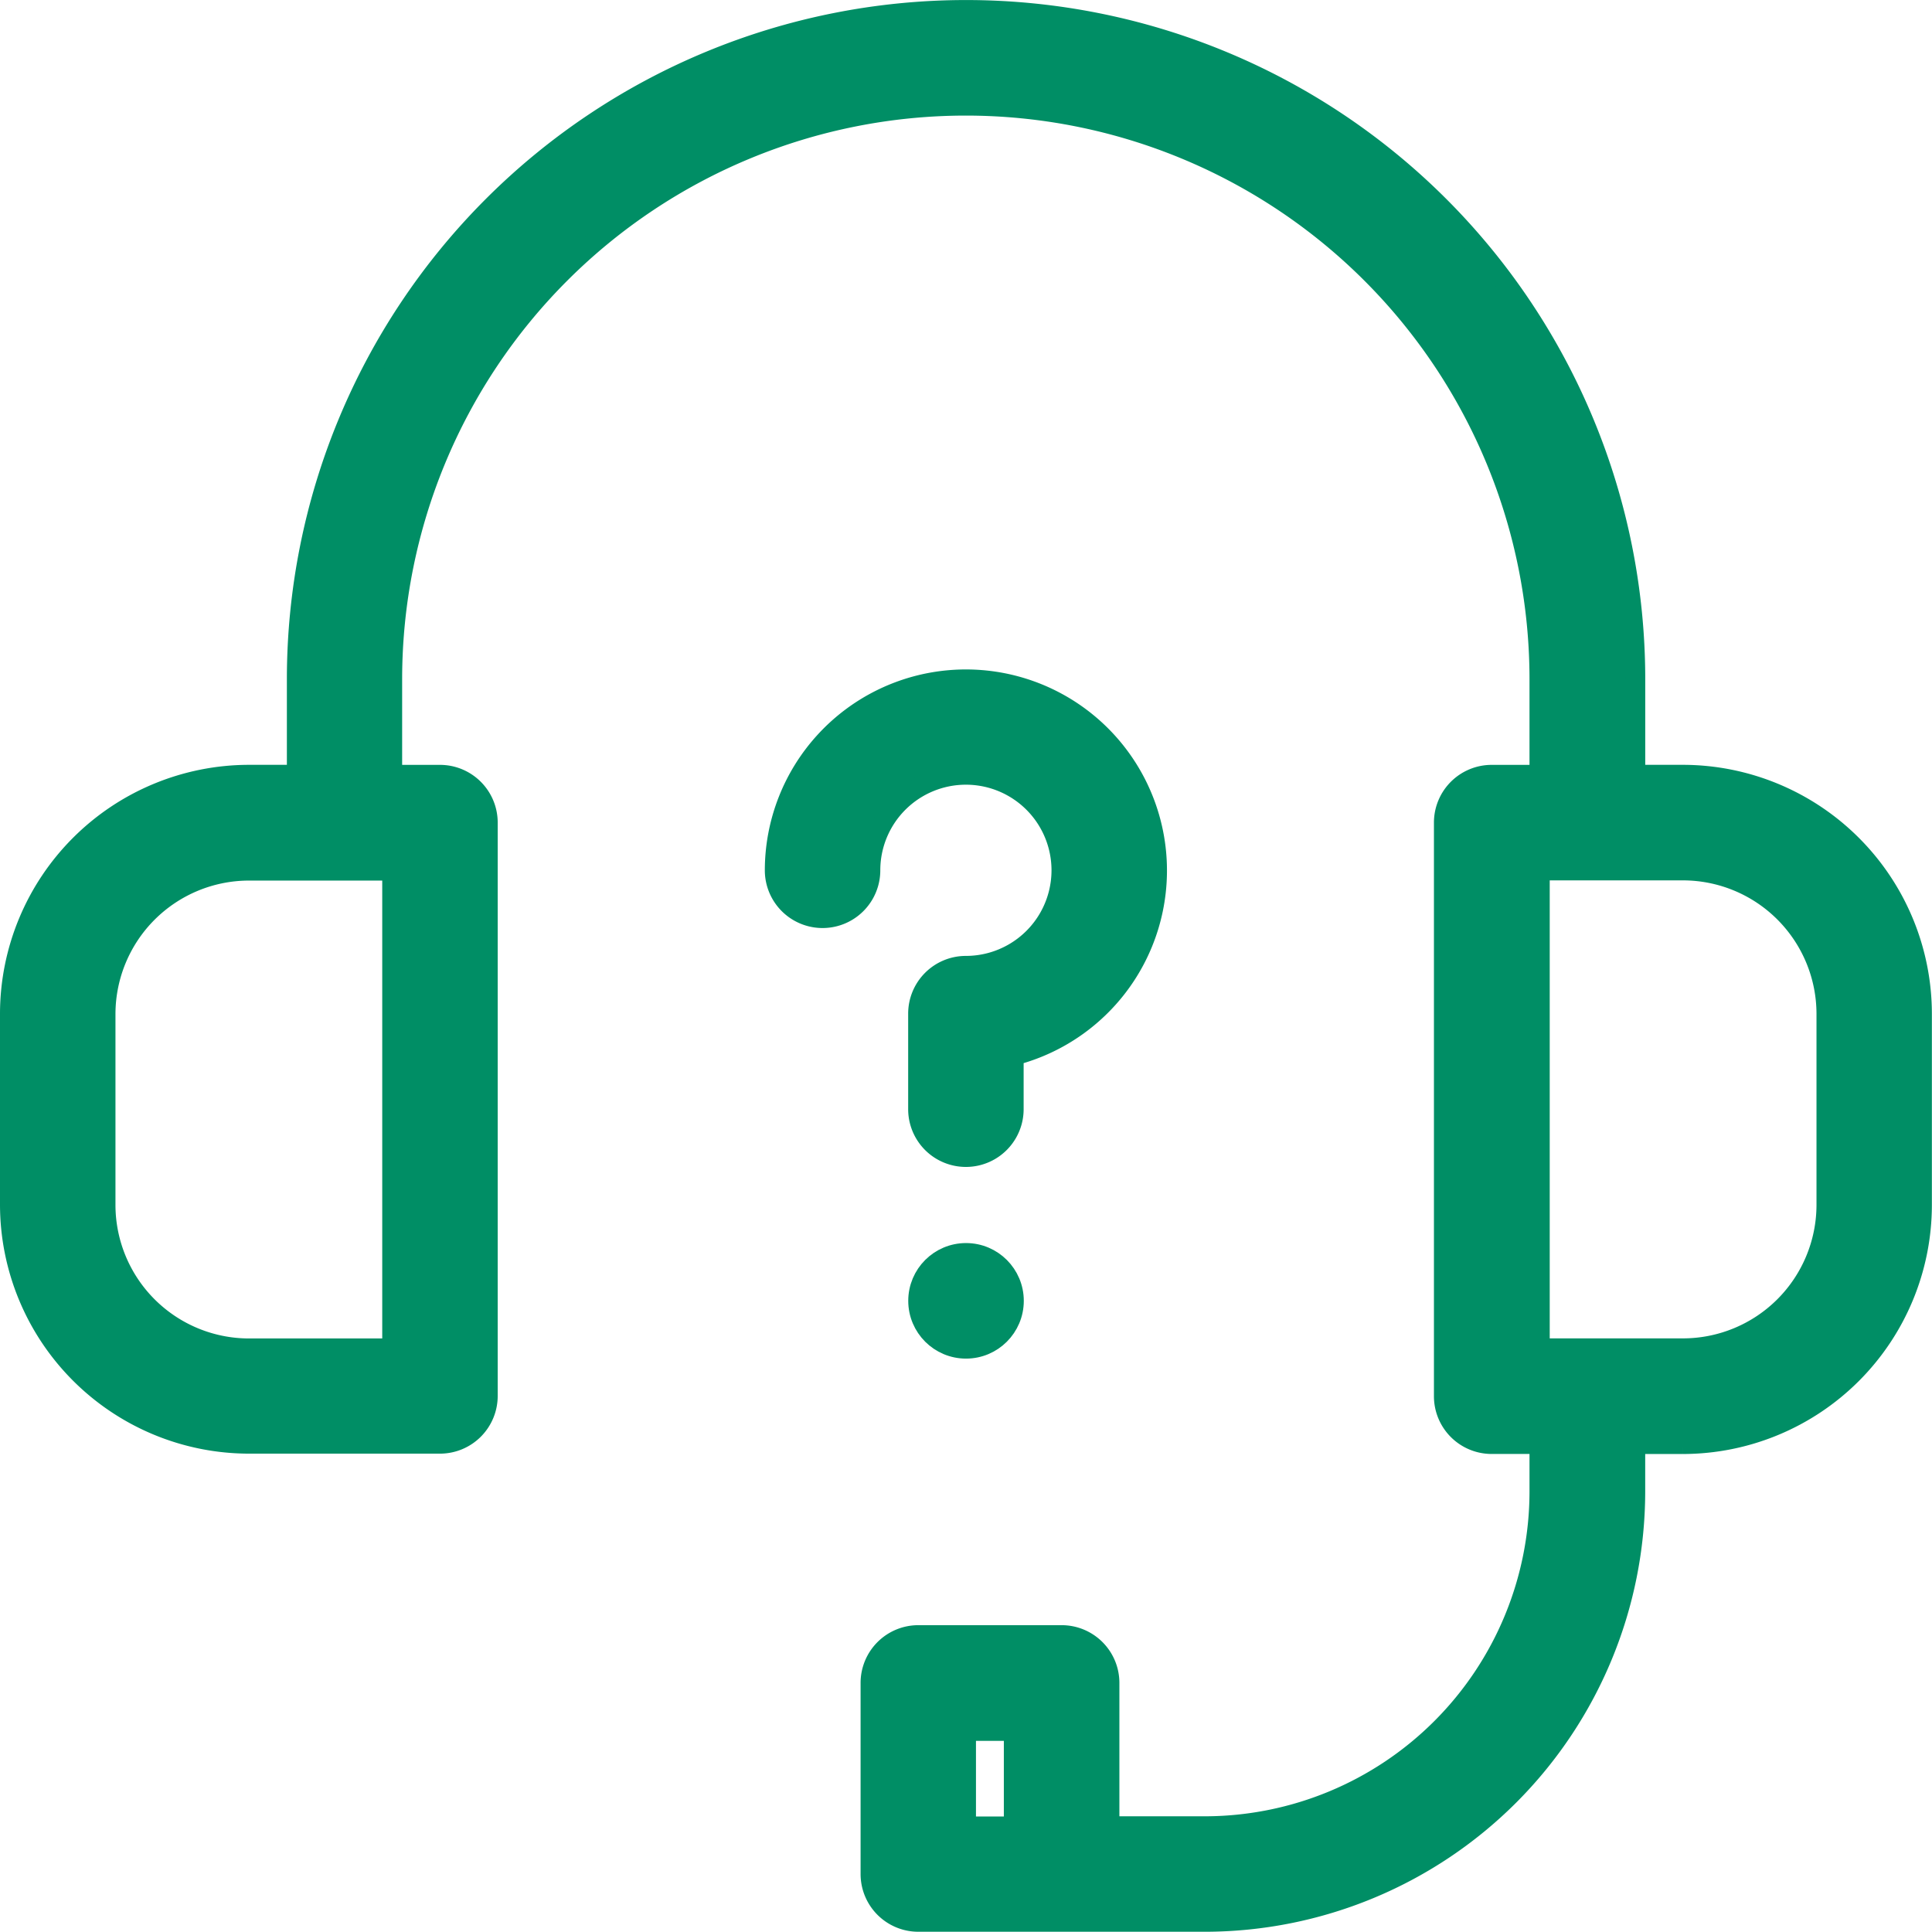 <svg xmlns="http://www.w3.org/2000/svg" width="48.523" height="48.523" viewBox="0 0 48.523 48.523">
  <g id="icono-informacion" transform="translate(0.25 0.25)">
    <g id="Grupo_11814" data-name="Grupo 11814">
      <g id="Grupo_11813" data-name="Grupo 11813">
        <path id="Trazado_6635" data-name="Trazado 6635" d="M14.8,11.4a2.4,2.4,0,0,1,0,4.8,1.2,1.2,0,0,0-1.2,1.2v2.4a1.2,1.2,0,0,0,2.4,0V18.453A4.8,4.8,0,1,0,10,13.8a1.2,1.2,0,1,0,2.4,0A2.4,2.4,0,0,1,14.8,11.4Z" transform="translate(9.209 7.808)" fill="#008e65" stroke="#008e65" stroke-width="0.5"/>
        <path id="Trazado_6636" data-name="Trazado 6636" d="M44.021,21.209h-1.2v-2.4a16.808,16.808,0,1,0-33.616,0v2.4H8a6.01,6.01,0,0,0-6,6v4.8a6.01,6.01,0,0,0,6,6h4.8a1.2,1.2,0,0,0,1.2-1.2V22.41a1.2,1.2,0,0,0-1.2-1.2H11.6v-2.4a14.407,14.407,0,1,1,28.814,0v2.4h-1.2a1.2,1.2,0,0,0-1.2,1.2V36.817a1.2,1.2,0,0,0,1.2,1.2h1.2v1.2a8.413,8.413,0,0,1-8.4,8.4h-2.4v-3.6a1.2,1.2,0,0,0-1.2-1.2h-3.6a1.2,1.2,0,0,0-1.2,1.2v4.8a1.2,1.2,0,0,0,1.2,1.2h7.2A10.818,10.818,0,0,0,42.82,39.218v-1.2h1.2a6.01,6.01,0,0,0,6-6v-4.8A6.01,6.01,0,0,0,44.021,21.209ZM11.6,35.616H8a3.606,3.606,0,0,1-3.6-3.6v-4.8a3.606,3.606,0,0,1,3.6-3.6h3.6ZM27.212,47.622h-1.2v-2.4h1.2Zm20.41-15.608a3.606,3.606,0,0,1-3.6,3.6h-3.6V23.611h3.6a3.606,3.606,0,0,1,3.6,3.6Z" transform="translate(-2 -2)" fill="#008e65" stroke="#008e65" stroke-width="0.5"/>
        <circle id="Elipse_258" data-name="Elipse 258" cx="1.201" cy="1.201" r="1.201" transform="translate(22.811 31.22)" fill="#008e65" stroke="#008e65" stroke-width="0.5"/>
      </g>
    </g>
  </g>
</svg>
